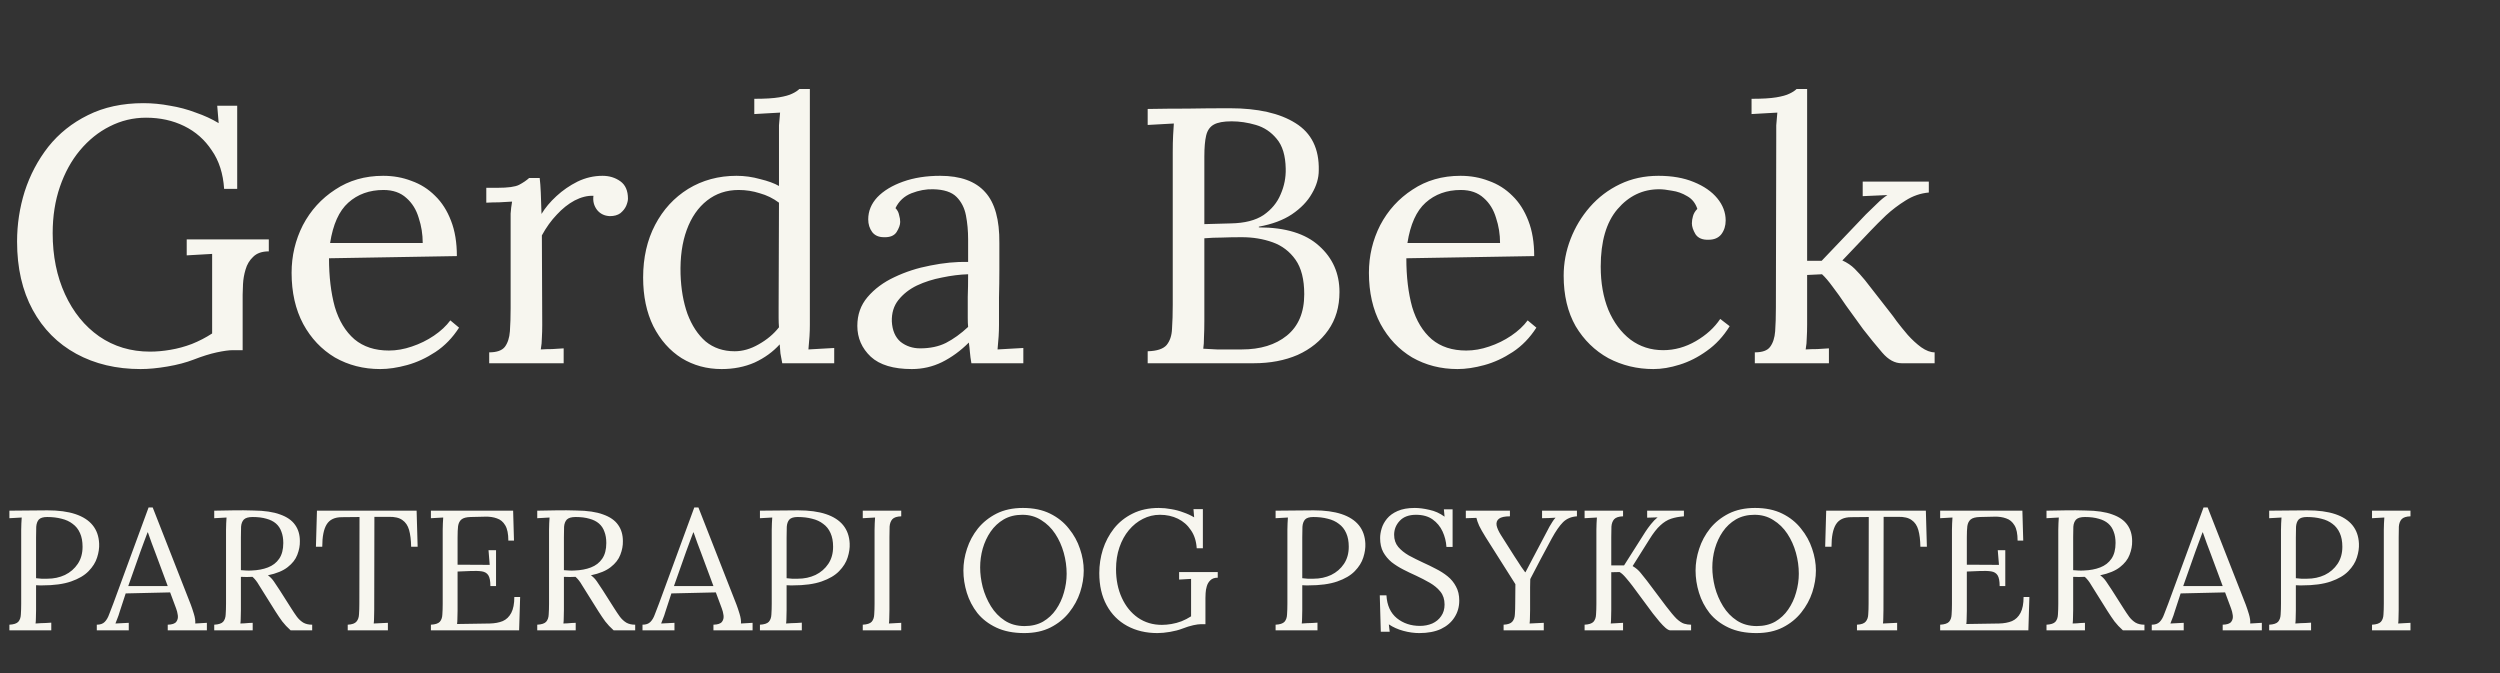 <svg xmlns="http://www.w3.org/2000/svg" width="234" height="63" viewBox="0 0 234 63" fill="none"><rect x="0" y="0" width="234" height="63" fill="#333333" stroke="none"/><path d="M13.158 34.544C10.891 34.544 8.885 34.068 7.14 33.116C5.395 32.164 4.035 30.793 3.06 29.002C2.085 27.211 1.598 25.081 1.598 22.61C1.598 21.001 1.836 19.437 2.312 17.918C2.811 16.377 3.547 14.983 4.522 13.736C5.519 12.489 6.755 11.503 8.228 10.778C9.724 10.03 11.458 9.656 13.43 9.656C14.246 9.656 15.073 9.735 15.912 9.894C16.751 10.03 17.555 10.245 18.326 10.54C19.119 10.812 19.833 11.141 20.468 11.526L20.332 9.894H22.202V17.68H20.978C20.887 16.252 20.502 15.051 19.822 14.076C19.165 13.079 18.303 12.319 17.238 11.798C16.173 11.277 14.983 11.016 13.668 11.016C12.467 11.016 11.333 11.288 10.268 11.832C9.225 12.353 8.296 13.101 7.48 14.076C6.687 15.028 6.063 16.161 5.61 17.476C5.157 18.791 4.93 20.241 4.93 21.828C4.93 23.959 5.315 25.863 6.086 27.54C6.857 29.217 7.922 30.532 9.282 31.484C10.665 32.436 12.251 32.912 14.042 32.912C14.654 32.912 15.289 32.855 15.946 32.742C16.626 32.629 17.295 32.447 17.952 32.198C18.632 31.926 19.267 31.597 19.856 31.212V27.064C19.856 26.52 19.856 25.976 19.856 25.432C19.856 24.865 19.856 24.31 19.856 23.766C19.471 23.789 19.074 23.811 18.666 23.834C18.258 23.857 17.861 23.879 17.476 23.902V22.406H25.16V23.528C24.525 23.528 24.038 23.698 23.698 24.038C23.358 24.355 23.12 24.752 22.984 25.228C22.848 25.681 22.769 26.135 22.746 26.588C22.723 27.019 22.712 27.347 22.712 27.574V32.776H21.794C21.431 32.776 20.933 32.844 20.298 32.98C19.663 33.116 18.938 33.343 18.122 33.66C17.419 33.932 16.603 34.147 15.674 34.306C14.745 34.465 13.906 34.544 13.158 34.544ZM35.589 34.544C34.025 34.544 32.609 34.181 31.339 33.456C30.093 32.708 29.107 31.665 28.381 30.328C27.656 28.968 27.293 27.37 27.293 25.534C27.293 23.947 27.645 22.463 28.347 21.08C29.073 19.697 30.081 18.587 31.373 17.748C32.665 16.887 34.161 16.456 35.861 16.456C36.813 16.456 37.697 16.615 38.513 16.932C39.352 17.227 40.089 17.691 40.723 18.326C41.358 18.938 41.857 19.72 42.219 20.672C42.582 21.601 42.763 22.701 42.763 23.97L30.795 24.174C30.795 25.897 30.977 27.415 31.339 28.73C31.725 30.022 32.337 31.031 33.175 31.756C34.014 32.459 35.091 32.81 36.405 32.81C37.108 32.81 37.822 32.685 38.547 32.436C39.295 32.187 39.987 31.847 40.621 31.416C41.256 30.985 41.766 30.509 42.151 29.988L42.967 30.668C42.355 31.62 41.619 32.379 40.757 32.946C39.896 33.513 39.012 33.921 38.105 34.17C37.199 34.419 36.36 34.544 35.589 34.544ZM30.897 22.746H39.567C39.567 21.93 39.443 21.148 39.193 20.4C38.967 19.629 38.581 19.006 38.037 18.53C37.493 18.031 36.779 17.782 35.895 17.782C34.581 17.782 33.481 18.179 32.597 18.972C31.736 19.743 31.169 21.001 30.897 22.746ZM45.789 32.98C46.492 32.98 46.979 32.81 47.251 32.47C47.523 32.107 47.682 31.62 47.727 31.008C47.772 30.373 47.795 29.648 47.795 28.832V21.08C47.795 20.717 47.795 20.355 47.795 19.992C47.818 19.629 47.863 19.255 47.931 18.87C47.523 18.893 47.115 18.915 46.707 18.938C46.322 18.938 45.925 18.949 45.517 18.972V17.578H46.571C47.546 17.578 48.214 17.487 48.577 17.306C48.962 17.102 49.28 16.887 49.529 16.66H50.515C50.56 17.023 50.594 17.476 50.617 18.02C50.64 18.541 50.662 19.21 50.685 20.026C51.025 19.459 51.49 18.904 52.079 18.36C52.668 17.816 53.326 17.363 54.051 17C54.799 16.637 55.581 16.456 56.397 16.456C57.032 16.456 57.587 16.626 58.063 16.966C58.539 17.306 58.777 17.85 58.777 18.598C58.777 18.779 58.72 19.006 58.607 19.278C58.494 19.527 58.312 19.754 58.063 19.958C57.814 20.139 57.485 20.23 57.077 20.23C56.578 20.207 56.182 20.015 55.887 19.652C55.592 19.267 55.479 18.825 55.547 18.326C54.98 18.303 54.391 18.451 53.779 18.768C53.19 19.085 52.634 19.527 52.113 20.094C51.592 20.638 51.127 21.284 50.719 22.032L50.753 30.396C50.753 30.849 50.742 31.257 50.719 31.62C50.719 31.96 50.685 32.323 50.617 32.708C50.98 32.685 51.331 32.674 51.671 32.674C52.034 32.651 52.396 32.629 52.759 32.606V34H45.789V32.98ZM67.541 34.544C66.159 34.544 64.912 34.204 63.801 33.524C62.691 32.821 61.807 31.824 61.15 30.532C60.515 29.24 60.197 27.721 60.197 25.976C60.197 24.117 60.572 22.474 61.319 21.046C62.068 19.618 63.099 18.496 64.413 17.68C65.751 16.864 67.258 16.456 68.936 16.456C69.683 16.456 70.42 16.558 71.145 16.762C71.894 16.943 72.483 17.159 72.913 17.408V12.75C72.913 12.387 72.913 12.047 72.913 11.73C72.936 11.39 72.97 10.993 73.016 10.54C72.608 10.563 72.2 10.585 71.791 10.608C71.406 10.631 71.01 10.653 70.602 10.676V9.248C71.599 9.248 72.37 9.203 72.913 9.112C73.457 9.021 73.865 8.908 74.138 8.772C74.432 8.636 74.659 8.489 74.817 8.33H75.803V30.396C75.803 30.759 75.792 31.121 75.769 31.484C75.747 31.847 75.713 32.255 75.668 32.708C76.076 32.685 76.472 32.663 76.858 32.64C77.266 32.617 77.674 32.595 78.082 32.572V34H73.219C73.151 33.66 73.095 33.354 73.049 33.082C73.027 32.787 73.004 32.504 72.981 32.232C72.347 32.935 71.565 33.501 70.635 33.932C69.706 34.34 68.675 34.544 67.541 34.544ZM68.766 32.878C69.513 32.878 70.261 32.663 71.01 32.232C71.78 31.801 72.415 31.269 72.913 30.634C72.891 30.362 72.879 30.079 72.879 29.784C72.879 29.467 72.879 29.127 72.879 28.764L72.913 18.972C72.37 18.564 71.769 18.269 71.112 18.088C70.477 17.884 69.82 17.782 69.139 17.782C68.006 17.782 67.02 18.111 66.181 18.768C65.343 19.425 64.708 20.343 64.278 21.522C63.847 22.701 63.654 24.083 63.7 25.67C63.745 27.053 63.96 28.288 64.346 29.376C64.754 30.464 65.32 31.325 66.046 31.96C66.793 32.572 67.7 32.878 68.766 32.878ZM90.922 34C90.854 33.615 90.808 33.275 90.786 32.98C90.763 32.685 90.729 32.379 90.684 32.062C89.913 32.833 89.075 33.445 88.168 33.898C87.284 34.329 86.343 34.544 85.346 34.544C83.623 34.544 82.343 34.159 81.504 33.388C80.665 32.595 80.246 31.631 80.246 30.498C80.246 29.455 80.563 28.56 81.198 27.812C81.855 27.041 82.694 26.418 83.714 25.942C84.757 25.443 85.879 25.081 87.08 24.854C88.304 24.605 89.483 24.491 90.616 24.514V22.406C90.616 21.613 90.548 20.865 90.412 20.162C90.276 19.459 89.981 18.881 89.528 18.428C89.075 17.975 88.349 17.737 87.352 17.714C86.695 17.691 86.014 17.816 85.312 18.088C84.632 18.36 84.133 18.825 83.816 19.482C83.997 19.663 84.111 19.879 84.156 20.128C84.224 20.355 84.258 20.57 84.258 20.774C84.258 21.046 84.144 21.363 83.918 21.726C83.691 22.066 83.294 22.225 82.728 22.202C82.252 22.202 81.889 22.043 81.64 21.726C81.391 21.386 81.266 20.989 81.266 20.536C81.266 19.765 81.549 19.074 82.116 18.462C82.705 17.85 83.51 17.363 84.53 17C85.55 16.637 86.706 16.456 87.998 16.456C89.902 16.456 91.307 16.966 92.214 17.986C93.121 18.983 93.562 20.57 93.54 22.746C93.54 23.585 93.54 24.435 93.54 25.296C93.54 26.135 93.528 26.985 93.506 27.846C93.506 28.685 93.506 29.535 93.506 30.396C93.506 30.759 93.495 31.121 93.472 31.484C93.449 31.847 93.415 32.255 93.37 32.708C93.778 32.685 94.174 32.663 94.56 32.64C94.968 32.617 95.376 32.595 95.784 32.572V34H90.922ZM90.616 25.67C89.845 25.693 89.029 25.795 88.168 25.976C87.329 26.135 86.547 26.384 85.822 26.724C85.119 27.064 84.541 27.517 84.088 28.084C83.657 28.628 83.453 29.297 83.476 30.09C83.521 30.929 83.793 31.563 84.292 31.994C84.813 32.402 85.425 32.606 86.128 32.606C87.057 32.606 87.862 32.436 88.542 32.096C89.245 31.733 89.936 31.235 90.616 30.6C90.593 30.351 90.582 30.079 90.582 29.784C90.582 29.489 90.582 29.183 90.582 28.866C90.582 28.753 90.582 28.39 90.582 27.778C90.605 27.166 90.616 26.463 90.616 25.67ZM107.423 34V32.878C108.284 32.855 108.873 32.663 109.191 32.3C109.508 31.915 109.678 31.405 109.701 30.77C109.746 30.113 109.769 29.365 109.769 28.526V14.246C109.769 13.634 109.78 13.113 109.803 12.682C109.825 12.229 109.848 11.855 109.871 11.56C109.463 11.583 109.055 11.605 108.647 11.628C108.239 11.651 107.831 11.673 107.423 11.696V10.2C108.669 10.177 109.916 10.166 111.163 10.166C112.432 10.143 113.747 10.132 115.107 10.132C117.736 10.132 119.787 10.597 121.261 11.526C122.757 12.455 123.482 13.929 123.437 15.946C123.437 16.671 123.221 17.397 122.791 18.122C122.383 18.847 121.759 19.493 120.921 20.06C120.105 20.604 119.073 20.989 117.827 21.216V21.284C120.32 21.284 122.201 21.862 123.471 23.018C124.74 24.151 125.375 25.591 125.375 27.336C125.375 28.719 125.023 29.909 124.321 30.906C123.618 31.903 122.666 32.674 121.465 33.218C120.263 33.739 118.892 34 117.351 34H107.423ZM112.625 32.64C112.987 32.663 113.418 32.685 113.917 32.708C114.438 32.708 114.914 32.708 115.345 32.708C115.798 32.708 116.093 32.708 116.229 32.708C117.974 32.708 119.379 32.277 120.445 31.416C121.533 30.532 122.077 29.24 122.077 27.54C122.077 26.157 121.805 25.081 121.261 24.31C120.717 23.539 120.003 22.995 119.119 22.678C118.235 22.361 117.271 22.202 116.229 22.202C115.549 22.202 114.925 22.213 114.359 22.236C113.815 22.236 113.271 22.259 112.727 22.304V29.988C112.727 30.6 112.715 31.121 112.693 31.552C112.693 31.983 112.67 32.345 112.625 32.64ZM112.727 20.978L115.209 20.91C116.501 20.887 117.521 20.627 118.269 20.128C119.017 19.607 119.549 18.961 119.867 18.19C120.207 17.419 120.365 16.615 120.343 15.776C120.32 14.552 120.037 13.623 119.493 12.988C118.971 12.353 118.325 11.923 117.555 11.696C116.784 11.469 116.025 11.356 115.277 11.356C114.529 11.356 113.973 11.458 113.611 11.662C113.248 11.866 113.01 12.206 112.897 12.682C112.783 13.158 112.727 13.815 112.727 14.654V20.978ZM136.427 34.544C134.863 34.544 133.446 34.181 132.177 33.456C130.93 32.708 129.944 31.665 129.219 30.328C128.494 28.968 128.131 27.37 128.131 25.534C128.131 23.947 128.482 22.463 129.185 21.08C129.91 19.697 130.919 18.587 132.211 17.748C133.503 16.887 134.999 16.456 136.699 16.456C137.651 16.456 138.535 16.615 139.351 16.932C140.19 17.227 140.926 17.691 141.561 18.326C142.196 18.938 142.694 19.72 143.057 20.672C143.42 21.601 143.601 22.701 143.601 23.97L131.633 24.174C131.633 25.897 131.814 27.415 132.177 28.73C132.562 30.022 133.174 31.031 134.013 31.756C134.852 32.459 135.928 32.81 137.243 32.81C137.946 32.81 138.66 32.685 139.385 32.436C140.133 32.187 140.824 31.847 141.459 31.416C142.094 30.985 142.604 30.509 142.989 29.988L143.805 30.668C143.193 31.62 142.456 32.379 141.595 32.946C140.734 33.513 139.85 33.921 138.943 34.17C138.036 34.419 137.198 34.544 136.427 34.544ZM131.735 22.746H140.405C140.405 21.93 140.28 21.148 140.031 20.4C139.804 19.629 139.419 19.006 138.875 18.53C138.331 18.031 137.617 17.782 136.733 17.782C135.418 17.782 134.319 18.179 133.435 18.972C132.574 19.743 132.007 21.001 131.735 22.746ZM154.757 34.544C153.238 34.544 151.833 34.204 150.541 33.524C149.272 32.821 148.252 31.824 147.481 30.532C146.733 29.217 146.359 27.642 146.359 25.806C146.359 24.627 146.574 23.483 147.005 22.372C147.436 21.261 148.036 20.264 148.807 19.38C149.6 18.473 150.541 17.759 151.629 17.238C152.717 16.717 153.918 16.456 155.233 16.456C156.502 16.456 157.602 16.649 158.531 17.034C159.483 17.419 160.22 17.929 160.741 18.564C161.262 19.199 161.523 19.89 161.523 20.638C161.523 21.137 161.387 21.567 161.115 21.93C160.843 22.27 160.446 22.44 159.925 22.44C159.358 22.463 158.95 22.293 158.701 21.93C158.474 21.545 158.361 21.205 158.361 20.91C158.361 20.683 158.395 20.457 158.463 20.23C158.531 19.981 158.667 19.754 158.871 19.55C158.69 19.006 158.372 18.609 157.919 18.36C157.466 18.088 156.99 17.918 156.491 17.85C156.015 17.759 155.618 17.714 155.301 17.714C153.76 17.714 152.456 18.337 151.391 19.584C150.348 20.808 149.827 22.599 149.827 24.956C149.827 26.475 150.065 27.823 150.541 29.002C151.04 30.181 151.731 31.11 152.615 31.79C153.499 32.447 154.519 32.776 155.675 32.776C156.74 32.776 157.76 32.493 158.735 31.926C159.71 31.359 160.469 30.668 161.013 29.852L161.897 30.532C161.308 31.484 160.594 32.255 159.755 32.844C158.939 33.433 158.089 33.864 157.205 34.136C156.344 34.408 155.528 34.544 154.757 34.544ZM164.251 34V32.98C164.953 32.98 165.429 32.81 165.679 32.47C165.951 32.107 166.109 31.62 166.155 31.008C166.2 30.373 166.223 29.648 166.223 28.832L166.257 12.75C166.257 12.387 166.257 12.047 166.257 11.73C166.279 11.39 166.313 10.993 166.359 10.54C165.951 10.563 165.543 10.585 165.135 10.608C164.749 10.631 164.353 10.653 163.945 10.676V9.248C164.942 9.248 165.713 9.203 166.257 9.112C166.801 9.021 167.209 8.908 167.481 8.772C167.775 8.636 168.002 8.489 168.161 8.33H169.147V24.412H170.507L174.655 20.06C175.04 19.675 175.391 19.335 175.709 19.04C176.026 18.723 176.343 18.462 176.661 18.258L174.349 18.36V17H180.537V18.02C179.766 18.088 179.041 18.337 178.361 18.768C177.703 19.176 177.091 19.641 176.525 20.162C175.981 20.683 175.505 21.159 175.097 21.59L172.445 24.378C172.898 24.582 173.283 24.843 173.601 25.16C173.918 25.477 174.235 25.829 174.553 26.214L176.967 29.308C177.08 29.444 177.273 29.705 177.545 30.09C177.839 30.475 178.179 30.895 178.565 31.348C178.973 31.801 179.392 32.187 179.823 32.504C180.276 32.821 180.695 32.98 181.081 32.98V34H177.987C177.352 34 176.751 33.671 176.185 33.014C175.618 32.357 175.017 31.62 174.383 30.804C173.793 29.988 173.261 29.251 172.785 28.594C172.331 27.914 171.912 27.325 171.527 26.826C171.164 26.327 170.835 25.942 170.541 25.67L169.147 25.738V30.396C169.147 30.849 169.135 31.257 169.113 31.62C169.113 31.96 169.079 32.323 169.011 32.708C169.373 32.685 169.736 32.674 170.099 32.674C170.461 32.651 170.824 32.629 171.187 32.606V34H164.251Z" fill="#F7F6EF"></path><path d="M0.88 58.472C1.285 58.451 1.563 58.36 1.712 58.2C1.861 58.029 1.941 57.8 1.952 57.512C1.973 57.213 1.984 56.877 1.984 56.504V49.592C1.984 49.379 1.989 49.176 2 48.984C2.011 48.781 2.021 48.6 2.032 48.44C1.84 48.451 1.648 48.461 1.456 48.472C1.264 48.483 1.072 48.493 0.88 48.504V47.8C1.445 47.789 2.027 47.784 2.624 47.784C3.221 47.773 3.829 47.768 4.448 47.768C5.483 47.768 6.352 47.885 7.056 48.12C7.76 48.355 8.299 48.701 8.672 49.16C9.045 49.619 9.248 50.189 9.28 50.872C9.301 51.288 9.237 51.725 9.088 52.184C8.949 52.632 8.683 53.059 8.288 53.464C7.904 53.859 7.36 54.179 6.656 54.424C5.952 54.669 5.051 54.792 3.952 54.792C3.909 54.792 3.829 54.792 3.712 54.792C3.595 54.792 3.483 54.787 3.376 54.776V57.096C3.376 57.384 3.371 57.635 3.36 57.848C3.36 58.051 3.349 58.221 3.328 58.36C3.499 58.349 3.664 58.339 3.824 58.328C3.984 58.317 4.144 58.312 4.304 58.312C4.475 58.301 4.64 58.291 4.8 58.28V59H0.88V58.472ZM3.376 54.12C3.579 54.141 3.749 54.157 3.888 54.168C4.037 54.168 4.213 54.168 4.416 54.168C5.024 54.168 5.579 54.051 6.08 53.816C6.581 53.571 6.981 53.224 7.28 52.776C7.579 52.328 7.728 51.795 7.728 51.176C7.728 50.675 7.648 50.248 7.488 49.896C7.328 49.533 7.099 49.245 6.8 49.032C6.512 48.808 6.165 48.648 5.76 48.552C5.355 48.445 4.907 48.392 4.416 48.392C4.043 48.392 3.781 48.472 3.632 48.632C3.493 48.792 3.413 49.016 3.392 49.304C3.381 49.581 3.376 49.912 3.376 50.296V54.12ZM9.06 59V58.472C9.38 58.472 9.626 58.387 9.796 58.216C9.967 58.045 10.106 57.811 10.212 57.512C10.33 57.213 10.463 56.867 10.612 56.472L13.908 47.496H14.292L17.86 56.6C17.946 56.824 18.042 57.112 18.148 57.464C18.255 57.816 18.298 58.115 18.276 58.36C18.458 58.349 18.639 58.339 18.82 58.328C19.002 58.317 19.183 58.307 19.364 58.296V59H15.7V58.472C16.106 58.461 16.372 58.371 16.5 58.2C16.628 58.029 16.676 57.827 16.644 57.592C16.612 57.357 16.559 57.144 16.484 56.952L15.924 55.448L11.764 55.544L11.204 57.256C11.13 57.512 11.06 57.715 10.996 57.864C10.943 58.013 10.879 58.179 10.804 58.36C11.018 58.349 11.226 58.339 11.428 58.328C11.642 58.317 11.85 58.307 12.052 58.296V59H9.06ZM12.004 54.856H15.7L14.564 51.8C14.447 51.469 14.324 51.144 14.196 50.824C14.079 50.493 13.962 50.163 13.844 49.832H13.812C13.706 50.131 13.594 50.429 13.476 50.728C13.37 51.027 13.258 51.331 13.14 51.64L12.004 54.856ZM20.052 59V58.472C20.457 58.451 20.735 58.36 20.884 58.2C21.033 58.029 21.113 57.8 21.124 57.512C21.145 57.213 21.156 56.877 21.156 56.504V49.592C21.156 49.379 21.161 49.176 21.172 48.984C21.183 48.781 21.193 48.6 21.204 48.44C21.012 48.451 20.82 48.461 20.628 48.472C20.436 48.483 20.244 48.493 20.052 48.504V47.8C20.649 47.789 21.252 47.779 21.86 47.768C22.479 47.757 23.097 47.763 23.716 47.784C24.75 47.795 25.582 47.917 26.212 48.152C26.852 48.376 27.321 48.701 27.62 49.128C27.919 49.544 28.068 50.051 28.068 50.648C28.078 51.064 27.998 51.491 27.828 51.928C27.668 52.355 27.369 52.739 26.932 53.08C26.505 53.421 25.887 53.677 25.076 53.848C25.289 53.997 25.476 54.189 25.636 54.424C25.796 54.659 25.977 54.931 26.18 55.24L27.268 56.952C27.449 57.24 27.625 57.501 27.796 57.736C27.966 57.96 28.164 58.141 28.388 58.28C28.612 58.408 28.889 58.472 29.22 58.472V59H27.204C26.895 58.723 26.633 58.445 26.42 58.168C26.217 57.891 26.004 57.576 25.78 57.224L24.708 55.512C24.569 55.288 24.409 55.032 24.228 54.744C24.057 54.445 23.86 54.195 23.636 53.992C23.465 54.003 23.284 54.008 23.092 54.008C22.91 54.008 22.729 54.003 22.548 53.992V57.096C22.548 57.384 22.543 57.635 22.532 57.848C22.532 58.051 22.521 58.221 22.5 58.36C22.628 58.349 22.756 58.344 22.884 58.344C23.012 58.333 23.14 58.323 23.268 58.312C23.396 58.301 23.524 58.296 23.652 58.296V59H20.052ZM23.54 53.4C24.127 53.379 24.639 53.283 25.076 53.112C25.524 52.941 25.876 52.669 26.132 52.296C26.388 51.923 26.516 51.432 26.516 50.824C26.516 50.419 26.457 50.067 26.34 49.768C26.233 49.459 26.062 49.203 25.828 49C25.593 48.797 25.294 48.648 24.932 48.552C24.569 48.445 24.142 48.392 23.652 48.392C23.257 48.392 22.98 48.472 22.82 48.632C22.671 48.792 22.585 49.016 22.564 49.304C22.553 49.581 22.548 49.912 22.548 50.296V53.368C22.718 53.379 22.878 53.389 23.028 53.4C23.188 53.411 23.358 53.411 23.54 53.4ZM38.483 51.176C38.472 50.547 38.408 50.024 38.291 49.608C38.173 49.192 37.965 48.883 37.667 48.68C37.379 48.467 36.957 48.365 36.403 48.376H35.043L35.027 57.096C35.027 57.384 35.021 57.635 35.011 57.848C35.011 58.051 35 58.221 34.979 58.36C35.203 58.349 35.421 58.339 35.635 58.328C35.859 58.317 36.083 58.307 36.307 58.296V59H32.547V58.472C32.952 58.451 33.224 58.355 33.363 58.184C33.512 58.013 33.592 57.784 33.603 57.496C33.624 57.197 33.635 56.867 33.635 56.504L33.651 48.392L32.003 48.408C31.331 48.408 30.856 48.632 30.579 49.08C30.301 49.528 30.163 50.227 30.163 51.176H29.571L29.667 47.8H38.995L39.091 51.176H38.483ZM45.901 54.856C45.901 54.387 45.837 54.051 45.709 53.848C45.581 53.645 45.379 53.523 45.101 53.48C44.824 53.437 44.456 53.427 43.997 53.448L42.829 53.496V57.16C42.829 57.448 42.824 57.693 42.813 57.896C42.813 58.099 42.803 58.269 42.781 58.408L45.837 58.36C46.306 58.349 46.712 58.275 47.053 58.136C47.395 57.987 47.661 57.731 47.853 57.368C48.045 57.005 48.141 56.509 48.141 55.88H48.685L48.589 59H40.333V58.472C40.739 58.451 41.016 58.36 41.165 58.2C41.315 58.029 41.395 57.8 41.405 57.512C41.426 57.213 41.437 56.877 41.437 56.504V49.592C41.437 49.379 41.443 49.176 41.453 48.984C41.464 48.781 41.474 48.6 41.485 48.44C41.293 48.451 41.101 48.461 40.909 48.472C40.717 48.483 40.525 48.493 40.333 48.504V47.8H48.029L48.109 50.6H47.581C47.581 49.971 47.485 49.496 47.293 49.176C47.101 48.845 46.84 48.627 46.509 48.52C46.189 48.403 45.827 48.349 45.421 48.36L44.045 48.392C43.651 48.403 43.368 48.477 43.197 48.616C43.026 48.755 42.92 48.963 42.877 49.24C42.845 49.507 42.829 49.859 42.829 50.296V52.856L45.837 52.872L45.725 51.496H46.429V54.856H45.901ZM50.286 59V58.472C50.692 58.451 50.969 58.36 51.118 58.2C51.268 58.029 51.348 57.8 51.358 57.512C51.38 57.213 51.39 56.877 51.39 56.504V49.592C51.39 49.379 51.396 49.176 51.406 48.984C51.417 48.781 51.428 48.6 51.438 48.44C51.246 48.451 51.054 48.461 50.862 48.472C50.67 48.483 50.478 48.493 50.286 48.504V47.8C50.884 47.789 51.486 47.779 52.094 47.768C52.713 47.757 53.332 47.763 53.95 47.784C54.985 47.795 55.817 47.917 56.446 48.152C57.086 48.376 57.556 48.701 57.854 49.128C58.153 49.544 58.302 50.051 58.302 50.648C58.313 51.064 58.233 51.491 58.062 51.928C57.902 52.355 57.604 52.739 57.166 53.08C56.74 53.421 56.121 53.677 55.31 53.848C55.524 53.997 55.71 54.189 55.87 54.424C56.03 54.659 56.212 54.931 56.414 55.24L57.502 56.952C57.684 57.24 57.86 57.501 58.03 57.736C58.201 57.96 58.398 58.141 58.622 58.28C58.846 58.408 59.124 58.472 59.454 58.472V59H57.438C57.129 58.723 56.868 58.445 56.654 58.168C56.452 57.891 56.238 57.576 56.014 57.224L54.942 55.512C54.804 55.288 54.644 55.032 54.462 54.744C54.292 54.445 54.094 54.195 53.87 53.992C53.7 54.003 53.518 54.008 53.326 54.008C53.145 54.008 52.964 54.003 52.782 53.992V57.096C52.782 57.384 52.777 57.635 52.766 57.848C52.766 58.051 52.756 58.221 52.734 58.36C52.862 58.349 52.99 58.344 53.118 58.344C53.246 58.333 53.374 58.323 53.502 58.312C53.63 58.301 53.758 58.296 53.886 58.296V59H50.286ZM53.774 53.4C54.361 53.379 54.873 53.283 55.31 53.112C55.758 52.941 56.11 52.669 56.366 52.296C56.622 51.923 56.75 51.432 56.75 50.824C56.75 50.419 56.692 50.067 56.574 49.768C56.468 49.459 56.297 49.203 56.062 49C55.828 48.797 55.529 48.648 55.166 48.552C54.804 48.445 54.377 48.392 53.886 48.392C53.492 48.392 53.214 48.472 53.054 48.632C52.905 48.792 52.82 49.016 52.798 49.304C52.788 49.581 52.782 49.912 52.782 50.296V53.368C52.953 53.379 53.113 53.389 53.262 53.4C53.422 53.411 53.593 53.411 53.774 53.4ZM60.138 59V58.472C60.458 58.472 60.704 58.387 60.874 58.216C61.045 58.045 61.184 57.811 61.29 57.512C61.408 57.213 61.541 56.867 61.69 56.472L64.986 47.496H65.37L68.938 56.6C69.024 56.824 69.12 57.112 69.226 57.464C69.333 57.816 69.376 58.115 69.354 58.36C69.536 58.349 69.717 58.339 69.898 58.328C70.08 58.317 70.261 58.307 70.442 58.296V59H66.778V58.472C67.184 58.461 67.45 58.371 67.578 58.2C67.706 58.029 67.754 57.827 67.722 57.592C67.69 57.357 67.637 57.144 67.562 56.952L67.002 55.448L62.842 55.544L62.282 57.256C62.208 57.512 62.138 57.715 62.074 57.864C62.021 58.013 61.957 58.179 61.882 58.36C62.096 58.349 62.304 58.339 62.506 58.328C62.72 58.317 62.928 58.307 63.13 58.296V59H60.138ZM63.082 54.856H66.778L65.642 51.8C65.525 51.469 65.402 51.144 65.274 50.824C65.157 50.493 65.04 50.163 64.922 49.832H64.89C64.784 50.131 64.672 50.429 64.554 50.728C64.448 51.027 64.336 51.331 64.218 51.64L63.082 54.856ZM71.13 58.472C71.535 58.451 71.813 58.36 71.962 58.2C72.111 58.029 72.191 57.8 72.202 57.512C72.223 57.213 72.234 56.877 72.234 56.504V49.592C72.234 49.379 72.239 49.176 72.25 48.984C72.261 48.781 72.271 48.6 72.282 48.44C72.09 48.451 71.898 48.461 71.706 48.472C71.514 48.483 71.322 48.493 71.13 48.504V47.8C71.695 47.789 72.277 47.784 72.874 47.784C73.471 47.773 74.079 47.768 74.698 47.768C75.733 47.768 76.602 47.885 77.306 48.12C78.01 48.355 78.549 48.701 78.922 49.16C79.295 49.619 79.498 50.189 79.53 50.872C79.551 51.288 79.487 51.725 79.338 52.184C79.199 52.632 78.933 53.059 78.538 53.464C78.154 53.859 77.61 54.179 76.906 54.424C76.202 54.669 75.301 54.792 74.202 54.792C74.159 54.792 74.079 54.792 73.962 54.792C73.845 54.792 73.733 54.787 73.626 54.776V57.096C73.626 57.384 73.621 57.635 73.61 57.848C73.61 58.051 73.599 58.221 73.578 58.36C73.749 58.349 73.914 58.339 74.074 58.328C74.234 58.317 74.394 58.312 74.554 58.312C74.725 58.301 74.89 58.291 75.05 58.28V59H71.13V58.472ZM73.626 54.12C73.829 54.141 73.999 54.157 74.138 54.168C74.287 54.168 74.463 54.168 74.666 54.168C75.274 54.168 75.829 54.051 76.33 53.816C76.831 53.571 77.231 53.224 77.53 52.776C77.829 52.328 77.978 51.795 77.978 51.176C77.978 50.675 77.898 50.248 77.738 49.896C77.578 49.533 77.349 49.245 77.05 49.032C76.762 48.808 76.415 48.648 76.01 48.552C75.605 48.445 75.157 48.392 74.666 48.392C74.293 48.392 74.031 48.472 73.882 48.632C73.743 48.792 73.663 49.016 73.642 49.304C73.631 49.581 73.626 49.912 73.626 50.296V54.12ZM84.355 48.328C83.96 48.339 83.683 48.429 83.523 48.6C83.374 48.771 83.288 49 83.267 49.288C83.256 49.576 83.251 49.912 83.251 50.296V57.096C83.251 57.384 83.246 57.635 83.235 57.848C83.235 58.051 83.224 58.221 83.203 58.36C83.395 58.349 83.587 58.339 83.779 58.328C83.971 58.317 84.163 58.307 84.355 58.296V59H80.755V58.472C81.16 58.451 81.438 58.36 81.587 58.2C81.736 58.029 81.816 57.8 81.827 57.512C81.848 57.213 81.859 56.877 81.859 56.504V49.592C81.859 49.379 81.864 49.176 81.875 48.984C81.886 48.781 81.896 48.6 81.907 48.44C81.715 48.451 81.523 48.461 81.331 48.472C81.139 48.483 80.947 48.493 80.755 48.504V47.8H84.355V48.328ZM95.87 59.256C94.856 59.256 93.987 59.085 93.261 58.744C92.536 58.403 91.944 57.949 91.486 57.384C91.037 56.808 90.707 56.173 90.493 55.48C90.28 54.787 90.174 54.093 90.174 53.4C90.174 52.728 90.285 52.051 90.51 51.368C90.734 50.675 91.075 50.04 91.534 49.464C92.003 48.888 92.584 48.424 93.278 48.072C93.981 47.72 94.803 47.544 95.742 47.544C96.723 47.544 97.571 47.72 98.285 48.072C99 48.424 99.587 48.893 100.046 49.48C100.515 50.056 100.862 50.685 101.086 51.368C101.32 52.051 101.438 52.728 101.438 53.4C101.438 54.061 101.326 54.739 101.102 55.432C100.878 56.115 100.531 56.749 100.062 57.336C99.603 57.912 99.027 58.376 98.334 58.728C97.64 59.08 96.819 59.256 95.87 59.256ZM95.901 58.6C96.563 58.6 97.139 58.461 97.629 58.184C98.12 57.896 98.525 57.517 98.846 57.048C99.176 56.568 99.421 56.04 99.582 55.464C99.752 54.877 99.838 54.291 99.838 53.704C99.838 53.043 99.747 52.387 99.566 51.736C99.384 51.085 99.118 50.493 98.766 49.96C98.413 49.427 97.976 49 97.454 48.68C96.942 48.349 96.355 48.184 95.694 48.184C95.032 48.184 94.451 48.328 93.95 48.616C93.459 48.904 93.048 49.288 92.718 49.768C92.397 50.237 92.152 50.765 91.981 51.352C91.822 51.928 91.742 52.515 91.742 53.112C91.742 53.699 91.822 54.312 91.981 54.952C92.152 55.592 92.408 56.189 92.749 56.744C93.091 57.299 93.523 57.747 94.046 58.088C94.568 58.429 95.187 58.6 95.901 58.6ZM108.333 59.256C107.266 59.256 106.322 59.032 105.501 58.584C104.679 58.136 104.039 57.491 103.581 56.648C103.122 55.805 102.893 54.803 102.893 53.64C102.893 52.883 103.005 52.147 103.229 51.432C103.463 50.707 103.81 50.051 104.269 49.464C104.738 48.877 105.319 48.413 106.013 48.072C106.717 47.72 107.533 47.544 108.461 47.544C108.845 47.544 109.234 47.581 109.629 47.656C110.023 47.72 110.402 47.821 110.765 47.96C111.138 48.088 111.474 48.243 111.773 48.424L111.709 47.656H112.589V51.32H112.013C111.97 50.648 111.789 50.083 111.469 49.624C111.159 49.155 110.754 48.797 110.253 48.552C109.751 48.307 109.191 48.184 108.573 48.184C108.007 48.184 107.474 48.312 106.973 48.568C106.482 48.813 106.045 49.165 105.661 49.624C105.287 50.072 104.994 50.605 104.781 51.224C104.567 51.843 104.461 52.525 104.461 53.272C104.461 54.275 104.642 55.171 105.005 55.96C105.367 56.749 105.869 57.368 106.509 57.816C107.159 58.264 107.906 58.488 108.749 58.488C109.037 58.488 109.335 58.461 109.645 58.408C109.965 58.355 110.279 58.269 110.589 58.152C110.909 58.024 111.207 57.869 111.485 57.688V55.736C111.485 55.48 111.485 55.224 111.485 54.968C111.485 54.701 111.485 54.44 111.485 54.184C111.303 54.195 111.117 54.205 110.925 54.216C110.733 54.227 110.546 54.237 110.365 54.248V53.544H113.981V54.072C113.682 54.072 113.453 54.152 113.293 54.312C113.133 54.461 113.021 54.648 112.957 54.872C112.893 55.085 112.855 55.299 112.845 55.512C112.834 55.715 112.829 55.869 112.829 55.976V58.424H112.397C112.226 58.424 111.991 58.456 111.693 58.52C111.394 58.584 111.053 58.691 110.669 58.84C110.338 58.968 109.954 59.069 109.517 59.144C109.079 59.219 108.685 59.256 108.333 59.256ZM119.396 58.472C119.801 58.451 120.078 58.36 120.228 58.2C120.377 58.029 120.457 57.8 120.468 57.512C120.489 57.213 120.5 56.877 120.5 56.504V49.592C120.5 49.379 120.505 49.176 120.516 48.984C120.526 48.781 120.537 48.6 120.548 48.44C120.356 48.451 120.164 48.461 119.972 48.472C119.78 48.483 119.588 48.493 119.396 48.504V47.8C119.961 47.789 120.542 47.784 121.14 47.784C121.737 47.773 122.345 47.768 122.964 47.768C123.998 47.768 124.868 47.885 125.572 48.12C126.276 48.355 126.814 48.701 127.188 49.16C127.561 49.619 127.764 50.189 127.796 50.872C127.817 51.288 127.753 51.725 127.604 52.184C127.465 52.632 127.198 53.059 126.804 53.464C126.42 53.859 125.876 54.179 125.172 54.424C124.468 54.669 123.566 54.792 122.468 54.792C122.425 54.792 122.345 54.792 122.228 54.792C122.11 54.792 121.998 54.787 121.892 54.776V57.096C121.892 57.384 121.886 57.635 121.876 57.848C121.876 58.051 121.865 58.221 121.844 58.36C122.014 58.349 122.18 58.339 122.34 58.328C122.5 58.317 122.66 58.312 122.82 58.312C122.99 58.301 123.156 58.291 123.316 58.28V59H119.396V58.472ZM121.892 54.12C122.094 54.141 122.265 54.157 122.404 54.168C122.553 54.168 122.729 54.168 122.932 54.168C123.54 54.168 124.094 54.051 124.596 53.816C125.097 53.571 125.497 53.224 125.796 52.776C126.094 52.328 126.244 51.795 126.244 51.176C126.244 50.675 126.164 50.248 126.004 49.896C125.844 49.533 125.614 49.245 125.316 49.032C125.028 48.808 124.681 48.648 124.276 48.552C123.87 48.445 123.422 48.392 122.932 48.392C122.558 48.392 122.297 48.472 122.148 48.632C122.009 48.792 121.929 49.016 121.908 49.304C121.897 49.581 121.892 49.912 121.892 50.296V54.12ZM135.387 51.192C135.355 50.68 135.232 50.195 135.019 49.736C134.805 49.277 134.496 48.904 134.091 48.616C133.685 48.328 133.168 48.184 132.539 48.184C131.877 48.184 131.371 48.371 131.019 48.744C130.667 49.117 130.491 49.555 130.491 50.056C130.491 50.504 130.619 50.883 130.875 51.192C131.131 51.491 131.461 51.757 131.867 51.992C132.283 52.216 132.72 52.435 133.179 52.648C133.584 52.829 133.989 53.027 134.395 53.24C134.8 53.443 135.168 53.677 135.499 53.944C135.829 54.211 136.091 54.531 136.283 54.904C136.485 55.267 136.587 55.704 136.587 56.216C136.587 56.803 136.437 57.325 136.139 57.784C135.851 58.243 135.429 58.605 134.875 58.872C134.32 59.128 133.643 59.256 132.843 59.256C132.363 59.256 131.867 59.187 131.355 59.048C130.843 58.909 130.389 58.707 129.995 58.44L130.075 59.128H129.243L129.147 55.72H129.771C129.824 56.659 130.149 57.373 130.747 57.864C131.344 58.344 132.064 58.584 132.907 58.584C133.323 58.584 133.707 58.509 134.059 58.36C134.411 58.2 134.688 57.971 134.891 57.672C135.104 57.373 135.211 57.011 135.211 56.584C135.211 56.104 135.083 55.704 134.827 55.384C134.571 55.064 134.24 54.787 133.835 54.552C133.429 54.317 132.997 54.093 132.539 53.88C132.133 53.699 131.733 53.507 131.339 53.304C130.944 53.101 130.581 52.872 130.251 52.616C129.931 52.349 129.669 52.035 129.467 51.672C129.275 51.309 129.179 50.872 129.179 50.36C129.179 50.083 129.227 49.784 129.323 49.464C129.419 49.144 129.584 48.84 129.819 48.552C130.064 48.253 130.395 48.013 130.811 47.832C131.237 47.64 131.776 47.544 132.427 47.544C132.832 47.544 133.285 47.603 133.787 47.72C134.299 47.827 134.773 48.04 135.211 48.36L135.147 47.672H135.963V51.192H135.387ZM140.737 59V58.472C141.142 58.451 141.414 58.355 141.553 58.184C141.702 58.013 141.782 57.784 141.793 57.496C141.814 57.197 141.825 56.867 141.825 56.504L141.841 54.68L139.057 50.28C138.79 49.853 138.588 49.496 138.449 49.208C138.321 48.92 138.236 48.675 138.193 48.472C138.022 48.483 137.857 48.488 137.697 48.488C137.537 48.488 137.372 48.493 137.201 48.504V47.8H141.329V48.328C140.838 48.328 140.497 48.403 140.305 48.552C140.113 48.701 140.038 48.909 140.081 49.176C140.134 49.432 140.268 49.731 140.481 50.072L141.761 52.088C141.857 52.237 141.958 52.392 142.065 52.552C142.172 52.712 142.278 52.877 142.385 53.048C142.502 53.208 142.625 53.379 142.753 53.56H142.785C142.902 53.325 143.02 53.101 143.137 52.888C143.254 52.664 143.366 52.451 143.473 52.248L144.833 49.672C144.886 49.565 144.95 49.443 145.025 49.304C145.11 49.155 145.201 49.005 145.297 48.856C145.393 48.696 145.494 48.563 145.601 48.456C145.398 48.467 145.19 48.477 144.977 48.488C144.764 48.488 144.55 48.493 144.337 48.504V47.8H147.601V48.328C147.078 48.36 146.646 48.541 146.305 48.872C145.974 49.203 145.622 49.709 145.249 50.392C144.886 51.075 144.534 51.731 144.193 52.36C143.862 52.989 143.542 53.603 143.233 54.2C143.233 54.392 143.228 54.648 143.217 54.968C143.217 55.288 143.217 55.613 143.217 55.944C143.217 56.264 143.217 56.536 143.217 56.76C143.217 56.984 143.217 57.096 143.217 57.096C143.217 57.384 143.212 57.635 143.201 57.848C143.201 58.051 143.19 58.221 143.169 58.36C143.393 58.349 143.612 58.339 143.825 58.328C144.049 58.317 144.273 58.307 144.497 58.296V59H140.737ZM148.318 59V58.472C148.723 58.451 149 58.36 149.15 58.2C149.299 58.029 149.379 57.8 149.39 57.512C149.411 57.213 149.422 56.877 149.422 56.504V49.592C149.422 49.379 149.427 49.176 149.438 48.984C149.448 48.781 149.459 48.6 149.47 48.44C149.278 48.451 149.086 48.461 148.894 48.472C148.702 48.483 148.51 48.493 148.318 48.504V47.8H151.918V48.328C151.523 48.339 151.246 48.429 151.086 48.6C150.936 48.771 150.851 49 150.83 49.288C150.819 49.576 150.814 49.912 150.814 50.296V52.92H152.014L154.014 49.768C154.152 49.555 154.323 49.32 154.526 49.064C154.728 48.808 154.936 48.595 155.15 48.424C154.99 48.435 154.824 48.44 154.654 48.44C154.494 48.44 154.334 48.445 154.174 48.456V47.8H157.614V48.328C157.166 48.36 156.766 48.435 156.414 48.552C156.062 48.669 155.726 48.877 155.406 49.176C155.086 49.464 154.744 49.901 154.382 50.488L152.814 52.984C153.123 53.165 153.374 53.379 153.566 53.624C153.758 53.859 153.95 54.099 154.142 54.344L155.934 56.728C156.339 57.261 156.67 57.656 156.926 57.912C157.192 58.157 157.427 58.312 157.63 58.376C157.843 58.44 158.062 58.472 158.286 58.472V59H156.334C156.227 59 156.083 58.925 155.902 58.776C155.731 58.627 155.544 58.435 155.342 58.2C155.139 57.955 154.931 57.699 154.718 57.432L152.798 54.84C152.595 54.573 152.392 54.323 152.19 54.088C151.987 53.843 151.79 53.661 151.598 53.544L150.814 53.56V57.096C150.814 57.384 150.808 57.635 150.798 57.848C150.798 58.051 150.787 58.221 150.766 58.36C150.958 58.349 151.15 58.339 151.342 58.328C151.534 58.317 151.726 58.307 151.918 58.296V59H148.318ZM164.401 59.256C163.387 59.256 162.518 59.085 161.793 58.744C161.067 58.403 160.475 57.949 160.017 57.384C159.569 56.808 159.238 56.173 159.025 55.48C158.811 54.787 158.705 54.093 158.705 53.4C158.705 52.728 158.817 52.051 159.041 51.368C159.265 50.675 159.606 50.04 160.065 49.464C160.534 48.888 161.115 48.424 161.809 48.072C162.513 47.72 163.334 47.544 164.273 47.544C165.254 47.544 166.102 47.72 166.817 48.072C167.531 48.424 168.118 48.893 168.577 49.48C169.046 50.056 169.393 50.685 169.617 51.368C169.851 52.051 169.969 52.728 169.969 53.4C169.969 54.061 169.857 54.739 169.633 55.432C169.409 56.115 169.062 56.749 168.593 57.336C168.134 57.912 167.558 58.376 166.865 58.728C166.171 59.08 165.35 59.256 164.401 59.256ZM164.433 58.6C165.094 58.6 165.67 58.461 166.161 58.184C166.651 57.896 167.057 57.517 167.377 57.048C167.707 56.568 167.953 56.04 168.113 55.464C168.283 54.877 168.369 54.291 168.369 53.704C168.369 53.043 168.278 52.387 168.097 51.736C167.915 51.085 167.649 50.493 167.297 49.96C166.945 49.427 166.507 49 165.985 48.68C165.473 48.349 164.886 48.184 164.225 48.184C163.563 48.184 162.982 48.328 162.481 48.616C161.99 48.904 161.579 49.288 161.249 49.768C160.929 50.237 160.683 50.765 160.513 51.352C160.353 51.928 160.273 52.515 160.273 53.112C160.273 53.699 160.353 54.312 160.513 54.952C160.683 55.592 160.939 56.189 161.281 56.744C161.622 57.299 162.054 57.747 162.577 58.088C163.099 58.429 163.718 58.6 164.433 58.6ZM179.748 51.176C179.738 50.547 179.674 50.024 179.556 49.608C179.439 49.192 179.231 48.883 178.932 48.68C178.644 48.467 178.223 48.365 177.668 48.376H176.308L176.292 57.096C176.292 57.384 176.287 57.635 176.276 57.848C176.276 58.051 176.266 58.221 176.244 58.36C176.468 58.349 176.687 58.339 176.9 58.328C177.124 58.317 177.348 58.307 177.572 58.296V59H173.812V58.472C174.218 58.451 174.49 58.355 174.628 58.184C174.778 58.013 174.858 57.784 174.868 57.496C174.89 57.197 174.9 56.867 174.9 56.504L174.916 48.392L173.268 48.408C172.596 48.408 172.122 48.632 171.844 49.08C171.567 49.528 171.428 50.227 171.428 51.176H170.836L170.932 47.8H180.26L180.356 51.176H179.748ZM187.167 54.856C187.167 54.387 187.103 54.051 186.975 53.848C186.847 53.645 186.644 53.523 186.367 53.48C186.089 53.437 185.721 53.427 185.263 53.448L184.095 53.496V57.16C184.095 57.448 184.089 57.693 184.079 57.896C184.079 58.099 184.068 58.269 184.047 58.408L187.103 58.36C187.572 58.349 187.977 58.275 188.319 58.136C188.66 57.987 188.927 57.731 189.119 57.368C189.311 57.005 189.407 56.509 189.407 55.88H189.951L189.855 59H181.599V58.472C182.004 58.451 182.281 58.36 182.431 58.2C182.58 58.029 182.66 57.8 182.671 57.512C182.692 57.213 182.703 56.877 182.703 56.504V49.592C182.703 49.379 182.708 49.176 182.719 48.984C182.729 48.781 182.74 48.6 182.751 48.44C182.559 48.451 182.367 48.461 182.175 48.472C181.983 48.483 181.791 48.493 181.599 48.504V47.8H189.295L189.375 50.6H188.847C188.847 49.971 188.751 49.496 188.559 49.176C188.367 48.845 188.105 48.627 187.775 48.52C187.455 48.403 187.092 48.349 186.687 48.36L185.311 48.392C184.916 48.403 184.633 48.477 184.463 48.616C184.292 48.755 184.185 48.963 184.143 49.24C184.111 49.507 184.095 49.859 184.095 50.296V52.856L187.103 52.872L186.991 51.496H187.695V54.856H187.167ZM191.552 59V58.472C191.957 58.451 192.235 58.36 192.384 58.2C192.533 58.029 192.613 57.8 192.624 57.512C192.645 57.213 192.656 56.877 192.656 56.504V49.592C192.656 49.379 192.661 49.176 192.672 48.984C192.683 48.781 192.693 48.6 192.704 48.44C192.512 48.451 192.32 48.461 192.128 48.472C191.936 48.483 191.744 48.493 191.552 48.504V47.8C192.149 47.789 192.752 47.779 193.36 47.768C193.979 47.757 194.597 47.763 195.216 47.784C196.251 47.795 197.083 47.917 197.712 48.152C198.352 48.376 198.821 48.701 199.12 49.128C199.419 49.544 199.568 50.051 199.568 50.648C199.579 51.064 199.499 51.491 199.328 51.928C199.168 52.355 198.869 52.739 198.432 53.08C198.005 53.421 197.387 53.677 196.576 53.848C196.789 53.997 196.976 54.189 197.136 54.424C197.296 54.659 197.477 54.931 197.68 55.24L198.768 56.952C198.949 57.24 199.125 57.501 199.296 57.736C199.467 57.96 199.664 58.141 199.888 58.28C200.112 58.408 200.389 58.472 200.72 58.472V59H198.704C198.395 58.723 198.133 58.445 197.92 58.168C197.717 57.891 197.504 57.576 197.28 57.224L196.208 55.512C196.069 55.288 195.909 55.032 195.728 54.744C195.557 54.445 195.36 54.195 195.136 53.992C194.965 54.003 194.784 54.008 194.592 54.008C194.411 54.008 194.229 54.003 194.048 53.992V57.096C194.048 57.384 194.043 57.635 194.032 57.848C194.032 58.051 194.021 58.221 194 58.36C194.128 58.349 194.256 58.344 194.384 58.344C194.512 58.333 194.64 58.323 194.768 58.312C194.896 58.301 195.024 58.296 195.152 58.296V59H191.552ZM195.04 53.4C195.627 53.379 196.139 53.283 196.576 53.112C197.024 52.941 197.376 52.669 197.632 52.296C197.888 51.923 198.016 51.432 198.016 50.824C198.016 50.419 197.957 50.067 197.84 49.768C197.733 49.459 197.563 49.203 197.328 49C197.093 48.797 196.795 48.648 196.432 48.552C196.069 48.445 195.643 48.392 195.152 48.392C194.757 48.392 194.48 48.472 194.32 48.632C194.171 48.792 194.085 49.016 194.064 49.304C194.053 49.581 194.048 49.912 194.048 50.296V53.368C194.219 53.379 194.379 53.389 194.528 53.4C194.688 53.411 194.859 53.411 195.04 53.4ZM201.404 59V58.472C201.724 58.472 201.969 58.387 202.14 58.216C202.311 58.045 202.449 57.811 202.556 57.512C202.673 57.213 202.807 56.867 202.956 56.472L206.252 47.496H206.636L210.204 56.6C210.289 56.824 210.385 57.112 210.492 57.464C210.599 57.816 210.641 58.115 210.62 58.36C210.801 58.349 210.983 58.339 211.164 58.328C211.345 58.317 211.527 58.307 211.708 58.296V59H208.044V58.472C208.449 58.461 208.716 58.371 208.844 58.2C208.972 58.029 209.02 57.827 208.988 57.592C208.956 57.357 208.903 57.144 208.828 56.952L208.268 55.448L204.108 55.544L203.548 57.256C203.473 57.512 203.404 57.715 203.34 57.864C203.287 58.013 203.223 58.179 203.148 58.36C203.361 58.349 203.569 58.339 203.772 58.328C203.985 58.317 204.193 58.307 204.396 58.296V59H201.404ZM204.348 54.856H208.044L206.908 51.8C206.791 51.469 206.668 51.144 206.54 50.824C206.423 50.493 206.305 50.163 206.188 49.832H206.156C206.049 50.131 205.937 50.429 205.82 50.728C205.713 51.027 205.601 51.331 205.484 51.64L204.348 54.856ZM212.396 58.472C212.801 58.451 213.078 58.36 213.228 58.2C213.377 58.029 213.457 57.8 213.468 57.512C213.489 57.213 213.5 56.877 213.5 56.504V49.592C213.5 49.379 213.505 49.176 213.516 48.984C213.526 48.781 213.537 48.6 213.548 48.44C213.356 48.451 213.164 48.461 212.972 48.472C212.78 48.483 212.588 48.493 212.396 48.504V47.8C212.961 47.789 213.542 47.784 214.14 47.784C214.737 47.773 215.345 47.768 215.964 47.768C216.998 47.768 217.868 47.885 218.572 48.12C219.276 48.355 219.814 48.701 220.188 49.16C220.561 49.619 220.764 50.189 220.796 50.872C220.817 51.288 220.753 51.725 220.604 52.184C220.465 52.632 220.198 53.059 219.804 53.464C219.42 53.859 218.876 54.179 218.172 54.424C217.468 54.669 216.566 54.792 215.468 54.792C215.425 54.792 215.345 54.792 215.228 54.792C215.11 54.792 214.998 54.787 214.892 54.776V57.096C214.892 57.384 214.886 57.635 214.876 57.848C214.876 58.051 214.865 58.221 214.844 58.36C215.014 58.349 215.18 58.339 215.34 58.328C215.5 58.317 215.66 58.312 215.82 58.312C215.99 58.301 216.156 58.291 216.316 58.28V59H212.396V58.472ZM214.892 54.12C215.094 54.141 215.265 54.157 215.404 54.168C215.553 54.168 215.729 54.168 215.932 54.168C216.54 54.168 217.094 54.051 217.596 53.816C218.097 53.571 218.497 53.224 218.796 52.776C219.094 52.328 219.244 51.795 219.244 51.176C219.244 50.675 219.164 50.248 219.004 49.896C218.844 49.533 218.614 49.245 218.316 49.032C218.028 48.808 217.681 48.648 217.276 48.552C216.87 48.445 216.422 48.392 215.932 48.392C215.558 48.392 215.297 48.472 215.148 48.632C215.009 48.792 214.929 49.016 214.908 49.304C214.897 49.581 214.892 49.912 214.892 50.296V54.12ZM225.621 48.328C225.226 48.339 224.949 48.429 224.789 48.6C224.639 48.771 224.554 49 224.533 49.288C224.522 49.576 224.517 49.912 224.517 50.296V57.096C224.517 57.384 224.511 57.635 224.501 57.848C224.501 58.051 224.49 58.221 224.469 58.36C224.661 58.349 224.853 58.339 225.045 58.328C225.237 58.317 225.429 58.307 225.621 58.296V59H222.021V58.472C222.426 58.451 222.703 58.36 222.853 58.2C223.002 58.029 223.082 57.8 223.093 57.512C223.114 57.213 223.125 56.877 223.125 56.504V49.592C223.125 49.379 223.13 49.176 223.141 48.984C223.151 48.781 223.162 48.6 223.173 48.44C222.981 48.451 222.789 48.461 222.597 48.472C222.405 48.483 222.213 48.493 222.021 48.504V47.8H225.621V48.328Z" fill="#F7F6EF"></path></svg>